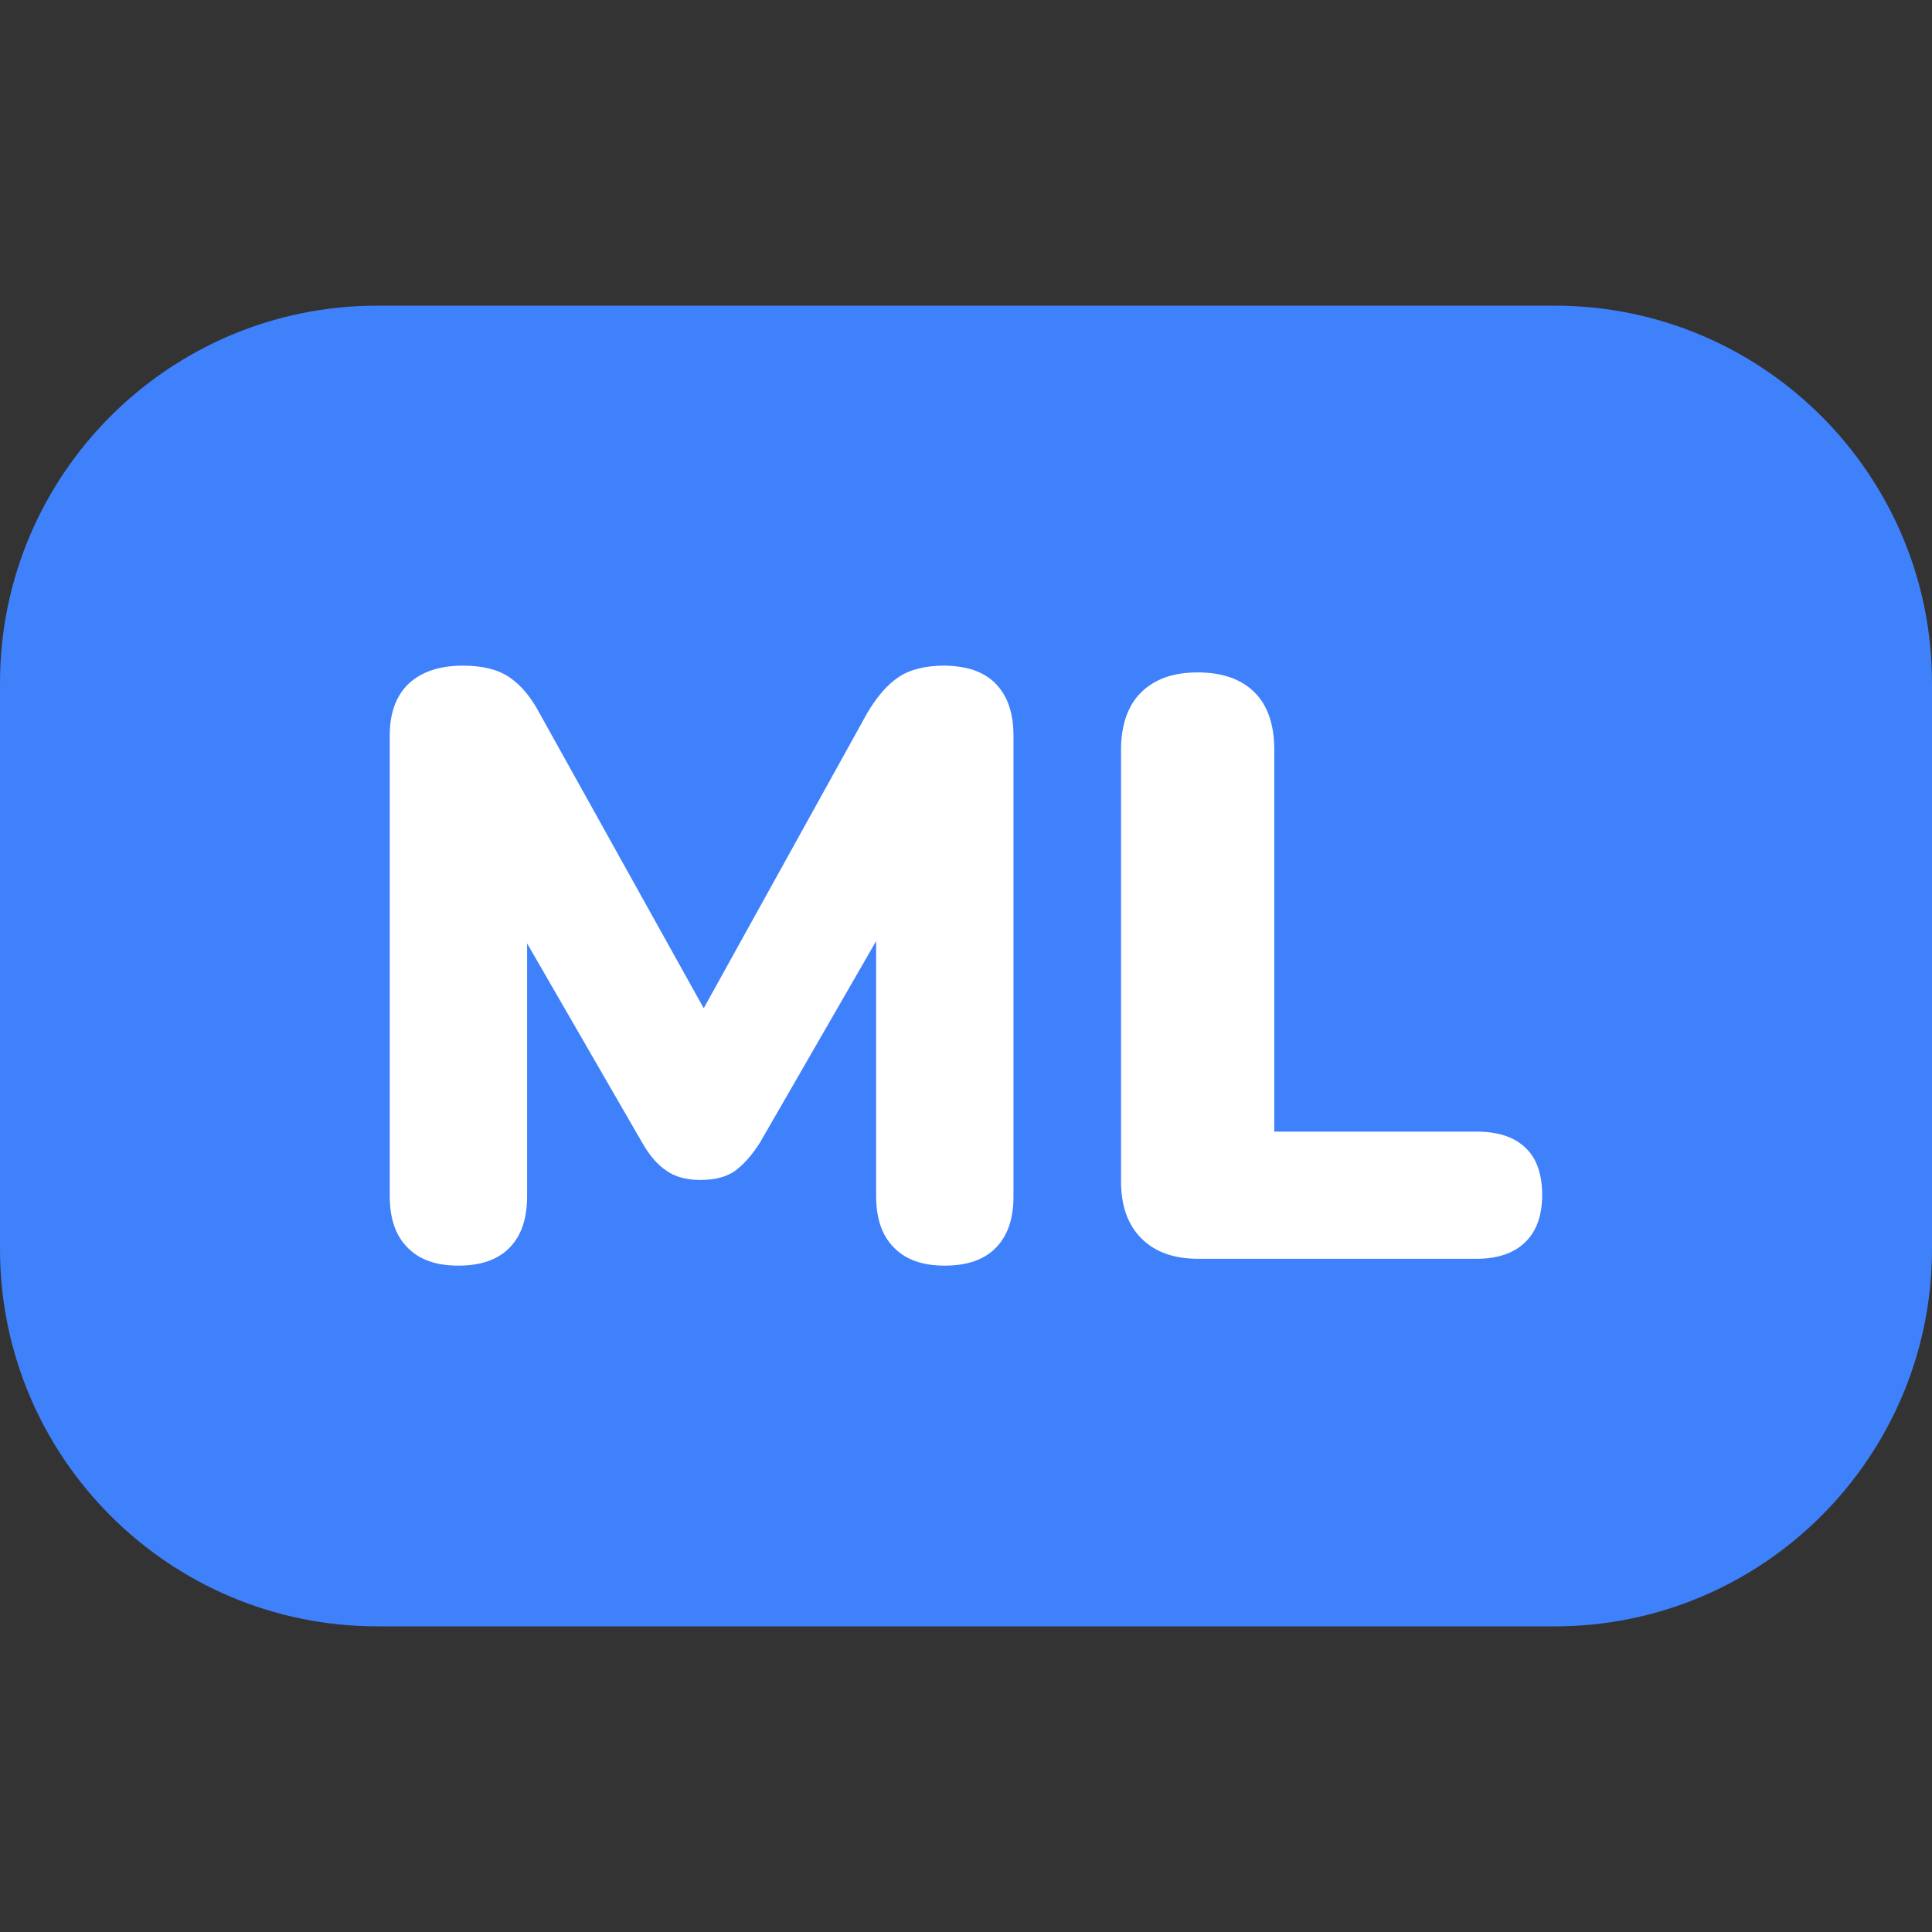 <svg width="45" height="45" viewBox="0 0 45 45" fill="none" xmlns="http://www.w3.org/2000/svg">
<rect x="0" y="0" width="45" height="45" fill="#333333" stroke="none"/>
<path d="M8.789 7.119H36.211C41.062 7.119 45 11.057 45 15.908V29.092C45 33.943 41.062 37.881 36.211 37.881H8.789C3.938 37.881 0 33.943 0 29.092V15.908C0 11.057 3.938 7.119 8.789 7.119Z" fill="#3F81FB"/>
<path d="M23.193 15.926C23.466 16.207 23.606 16.602 23.606 17.139V27.861C23.606 28.38 23.475 28.775 23.202 29.057C22.93 29.338 22.534 29.479 22.007 29.479C21.48 29.479 21.093 29.338 20.82 29.057C20.539 28.775 20.407 28.371 20.407 27.861V21.92L17.691 26.631C17.507 26.912 17.322 27.123 17.12 27.273C16.918 27.413 16.654 27.483 16.32 27.483C15.986 27.483 15.731 27.413 15.529 27.273C15.318 27.132 15.134 26.921 14.967 26.631L12.277 21.973V27.861C12.277 28.38 12.146 28.775 11.873 29.057C11.601 29.338 11.205 29.479 10.678 29.479C10.15 29.479 9.764 29.338 9.491 29.057C9.21 28.775 9.078 28.371 9.078 27.861V17.13C9.078 16.602 9.228 16.198 9.526 15.917C9.825 15.645 10.238 15.504 10.783 15.504C11.231 15.504 11.592 15.592 11.855 15.768C12.119 15.943 12.365 16.225 12.576 16.629L16.391 23.484L20.188 16.629C20.416 16.233 20.671 15.943 20.935 15.768C21.198 15.592 21.559 15.504 22.007 15.504C22.525 15.513 22.921 15.645 23.193 15.926ZM35.533 26.736C35.27 26.481 34.892 26.358 34.399 26.358H29.68V17.464C29.68 16.884 29.53 16.436 29.223 16.128C28.915 15.82 28.476 15.662 27.895 15.662C27.315 15.662 26.894 15.82 26.577 16.128C26.27 16.436 26.111 16.884 26.111 17.464V27.519C26.111 28.09 26.27 28.529 26.586 28.846C26.902 29.162 27.342 29.32 27.913 29.32H34.391C34.883 29.32 35.261 29.189 35.524 28.934C35.788 28.679 35.92 28.31 35.92 27.835C35.92 27.36 35.797 26.982 35.533 26.736Z" fill="white"/>
</svg>
